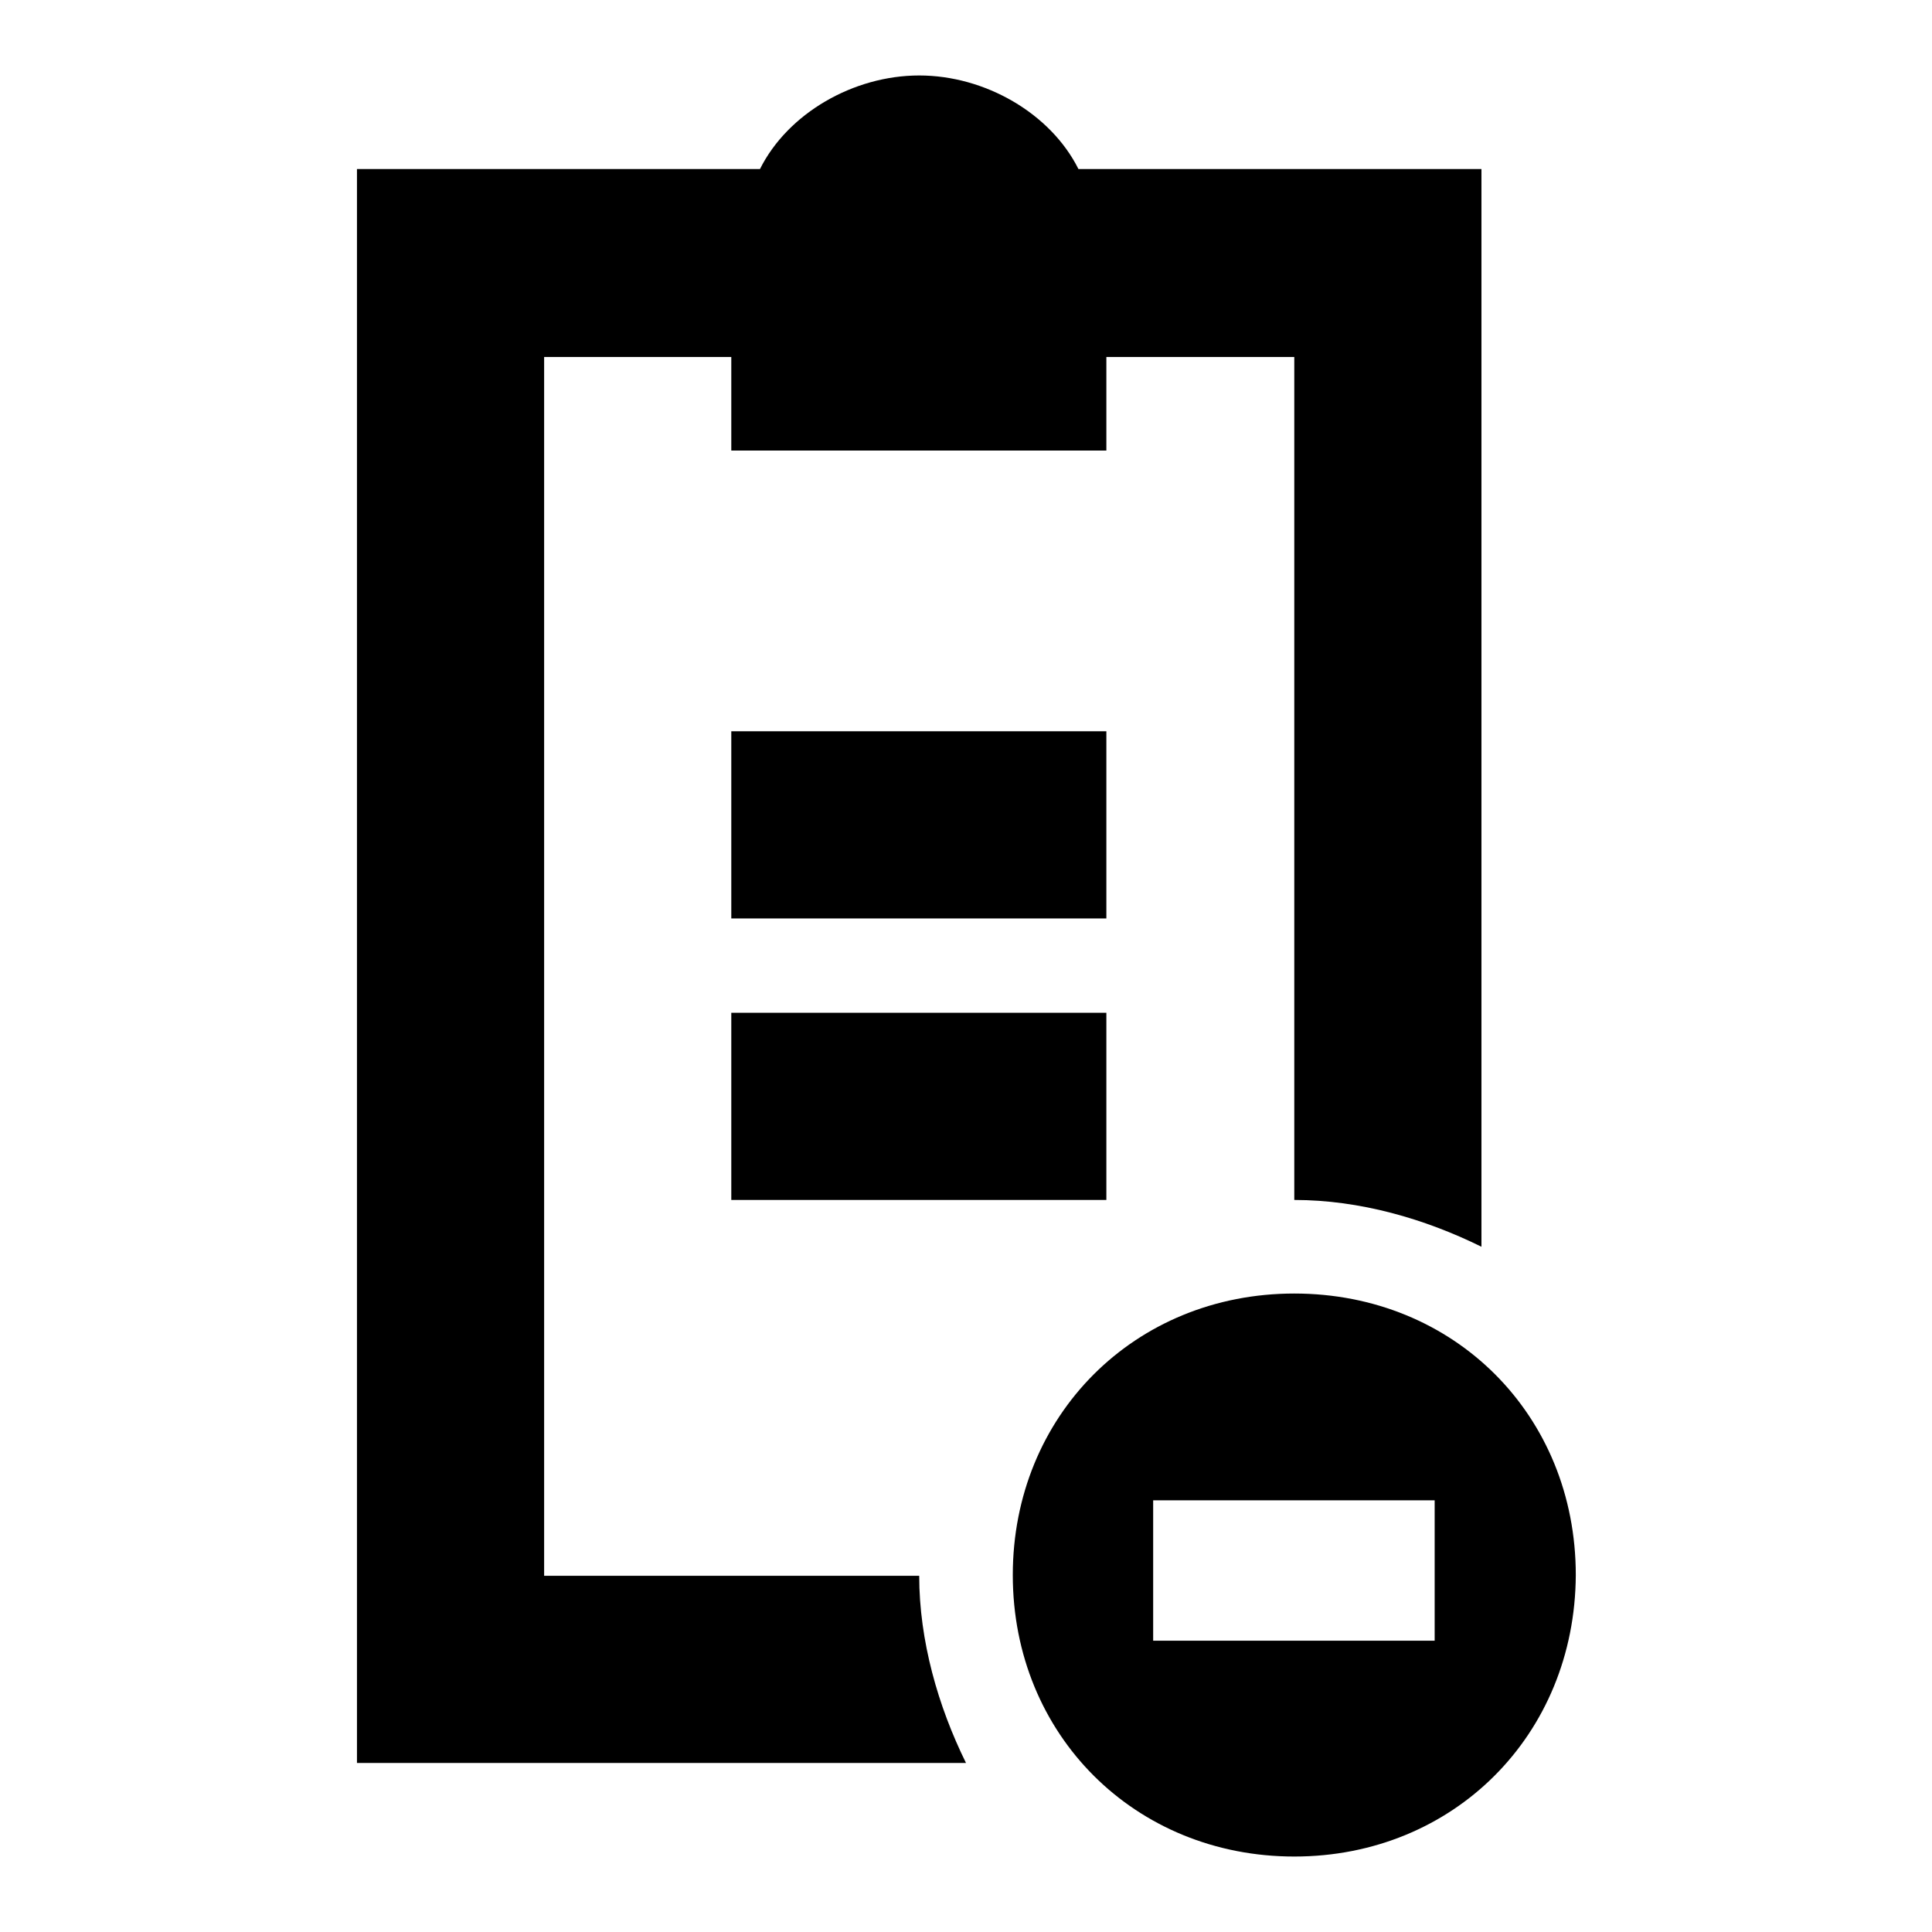 <?xml version="1.0" encoding="utf-8"?>
<!-- Svg Vector Icons : http://www.onlinewebfonts.com/icon -->
<!DOCTYPE svg PUBLIC "-//W3C//DTD SVG 1.1//EN" "http://www.w3.org/Graphics/SVG/1.1/DTD/svg11.dtd">
<svg version="1.1" xmlns="http://www.w3.org/2000/svg" xmlns:xlink="http://www.w3.org/1999/xlink" x="0px" y="0px" viewBox="0 0 256 256" enable-background="new 0 0 256 256" xml:space="preserve">
<g> <path fill="#000000" d="M128,233.6H47.3V22.4h53.4C104.4,15,113.1,10,121.8,10c8.7,0,17.4,5,21.1,12.4h53.4v142.8 c-7.5-3.7-16.1-6.2-24.8-6.2V47.3H72.1v161.5h49.7C121.8,217.4,124.3,226.1,128,233.6z M96.9,47.3h49.7v12.4H96.9V47.3z M96.9,96.9 h49.7v24.8H96.9V96.9L96.9,96.9z M96.9,134.2h49.7v24.8H96.9V134.2z M171.5,246c-21.1,0-37.3-16.1-37.3-37.3 c0-21.1,16.1-37.3,37.3-37.3s37.3,16.1,37.3,37.3C208.7,229.9,192.6,246,171.5,246z M152.8,198.8v18.6h37.3v-18.6H152.8z"/></g>
</svg>